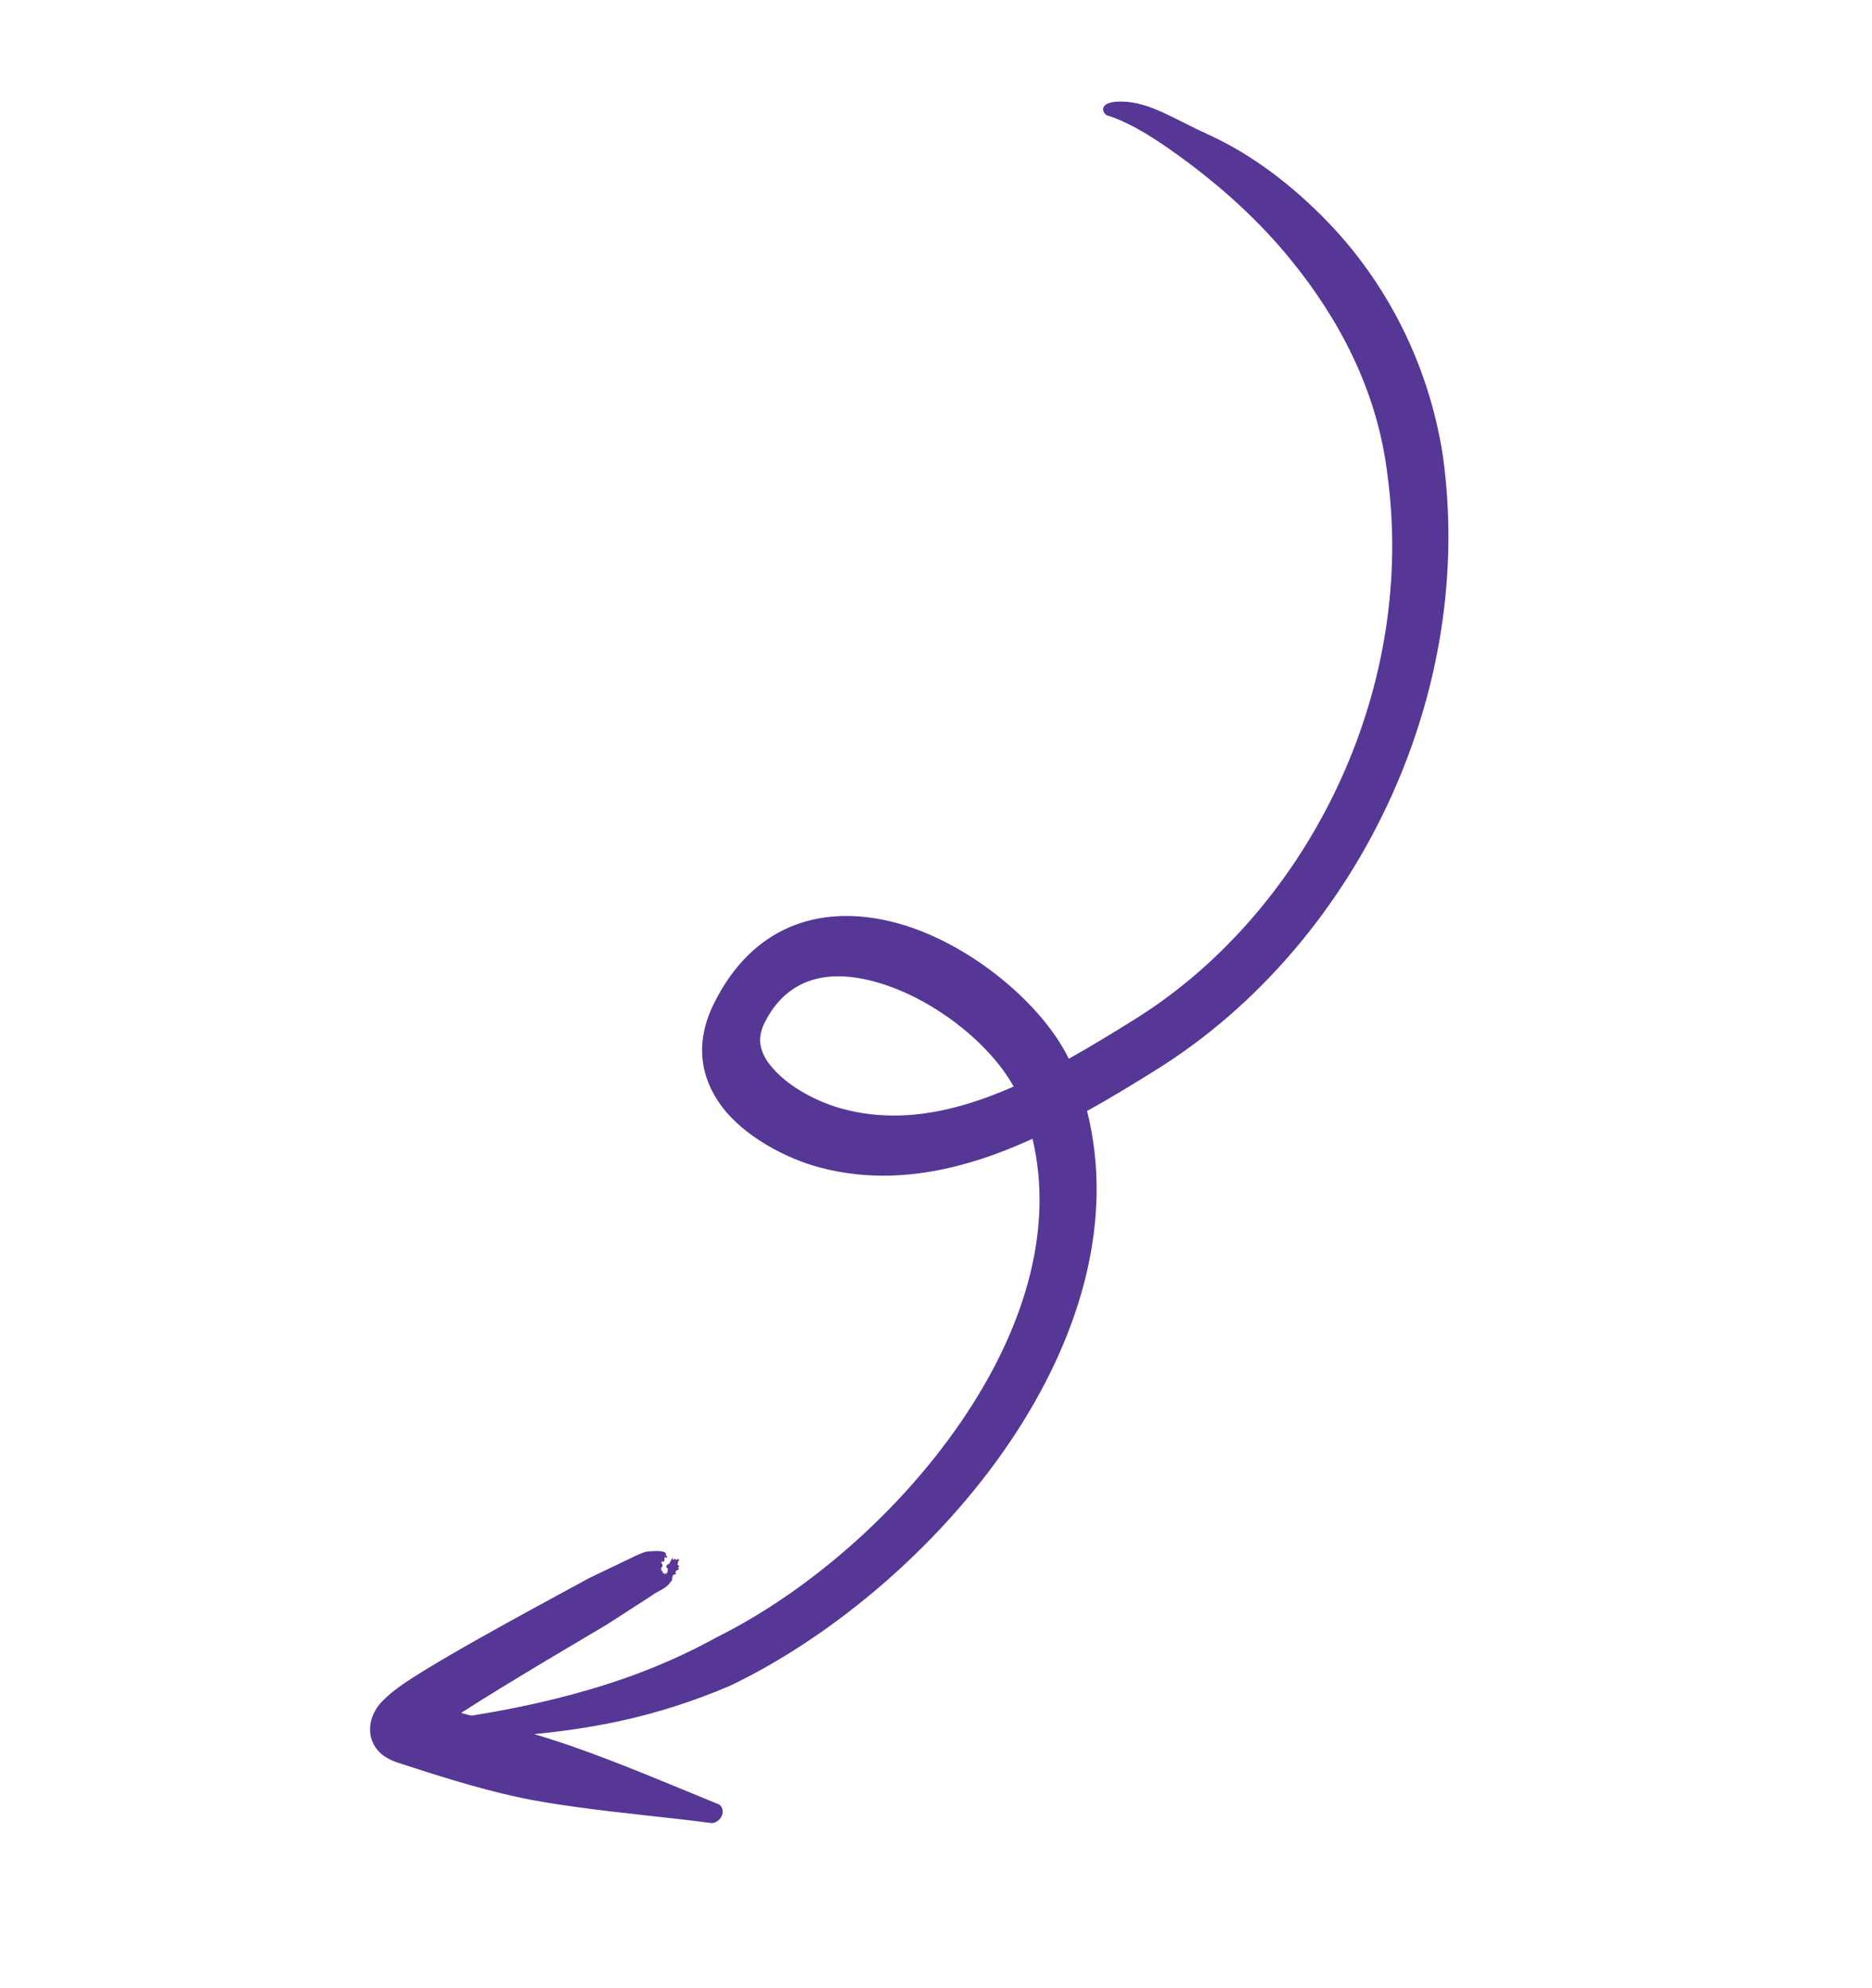<svg width="194" height="206" viewBox="0 0 194 206" fill="none" xmlns="http://www.w3.org/2000/svg">
<path fill-rule="evenodd" clip-rule="evenodd" d="M112.657 115.14C115.448 126.238 112.101 137.874 105.505 148.158C98.114 159.681 86.63 169.441 75.716 174.679C71.877 176.325 67.999 177.56 64.062 178.399C58.383 179.61 52.658 180.072 46.886 180.168C46.334 180.212 45.93 179.778 45.985 179.2C46.041 178.622 46.534 178.116 47.088 178.07C51.788 177.393 56.42 176.46 60.986 175.13C65.517 173.814 69.928 172.075 74.208 169.714C84.015 164.854 94.246 155.906 100.837 145.464C106.255 136.883 109.187 127.236 107.001 118.018C104.564 119.131 102.096 120.065 99.608 120.727C94.789 122.01 89.889 122.303 84.951 120.991C81.486 120.073 77.051 117.775 74.69 114.516C72.592 111.619 71.982 108.038 73.987 103.999C77.984 95.948 84.835 93.86 91.882 95.398C99.825 97.132 107.888 103.798 110.762 109.724C113.072 108.436 115.346 107.039 117.578 105.649C126.807 99.901 134.356 90.987 139.04 80.585C143.386 70.936 145.269 60.009 143.77 49.1C142.695 40.273 138.626 32.917 133.859 27.032C130.544 22.938 126.834 19.641 123.381 17.039C120.242 14.673 117.405 12.832 114.897 12.006C115.014 12.007 114.784 11.987 114.897 12.006C114.341 12.003 113.451 10.447 116.325 10.526C119.199 10.605 121.572 12.286 125.348 14.007C129.586 15.938 133.904 19.129 137.772 23.183C143.553 29.242 148.025 37.515 149.527 47.221C151.218 59.38 149.108 71.566 144.278 82.332C138.973 94.155 130.383 104.267 119.906 110.813C117.533 112.298 115.113 113.775 112.657 115.14ZM105.043 112.606C103.093 113.465 101.124 114.188 99.136 114.714C95.26 115.74 91.317 115.988 87.348 114.926C85.178 114.345 82.476 113.086 80.611 111.26C79.204 109.884 78.143 108.197 79.208 106.048C81.52 101.374 85.621 100.619 89.713 101.506C96 102.866 102.455 107.896 105.043 112.606Z" fill="#563795"/>
<path fill-rule="evenodd" clip-rule="evenodd" d="M47.79 177.517C49.544 178.025 51.31 178.513 53.069 179.033C55.132 179.645 57.199 180.251 59.224 180.959C64.401 182.77 69.319 184.883 74.307 186.92C74.803 187.05 75.028 187.603 74.813 188.151C74.598 188.699 74.02 189.038 73.525 188.908C68.898 188.309 64.258 187.909 59.586 187.253C57.599 186.973 55.628 186.675 53.688 186.253C49.345 185.31 45.164 183.959 41.031 182.61C40.53 182.437 39.739 182.041 39.257 181.521C38.715 180.939 38.414 180.236 38.364 179.512C38.316 178.829 38.405 177.867 39.207 176.787C39.569 176.302 40.471 175.414 41.885 174.454C46.545 171.294 58.599 164.91 61.069 163.539L66.032 161.162C66.324 161.044 66.728 160.822 67.192 160.785C67.813 160.735 68.506 160.685 68.888 160.876C69.178 161.022 68.862 161.43 69.051 161.244C69.197 161.102 69.129 161.525 69.042 161.447C68.719 161.153 68.973 161.88 68.749 161.841C68.196 161.743 68.943 162.239 68.522 162.475C68.369 162.562 68.676 162.565 68.537 162.686C68.34 162.855 68.817 162.707 68.656 162.967C68.558 163.126 68.906 162.892 68.824 163.117C68.764 163.285 69.086 162.843 69.036 163.116C68.991 163.365 69.151 162.914 69.151 162.914C69.151 162.914 69.185 163.132 69.208 162.546C69.094 162.533 69.03 162.422 69.062 162.299C69.096 162.176 69.215 162.087 69.328 162.101C70.054 160.713 69.465 161.963 69.912 161.567C70.07 161.427 69.951 161.718 70.089 161.652C70.773 161.322 69.918 162.112 70.352 162.28C70.527 162.348 70.162 162.426 70.31 162.548C70.569 162.762 69.907 162.578 70.028 163.068C70.091 163.323 69.752 162.939 69.667 163.487C69.605 163.893 69.795 163.564 69.304 164.194C68.954 164.642 67.928 165.016 67.552 165.353L62.986 168.301C61.069 169.464 53.093 174.101 47.79 177.517Z" fill="#563795"/>
</svg>

